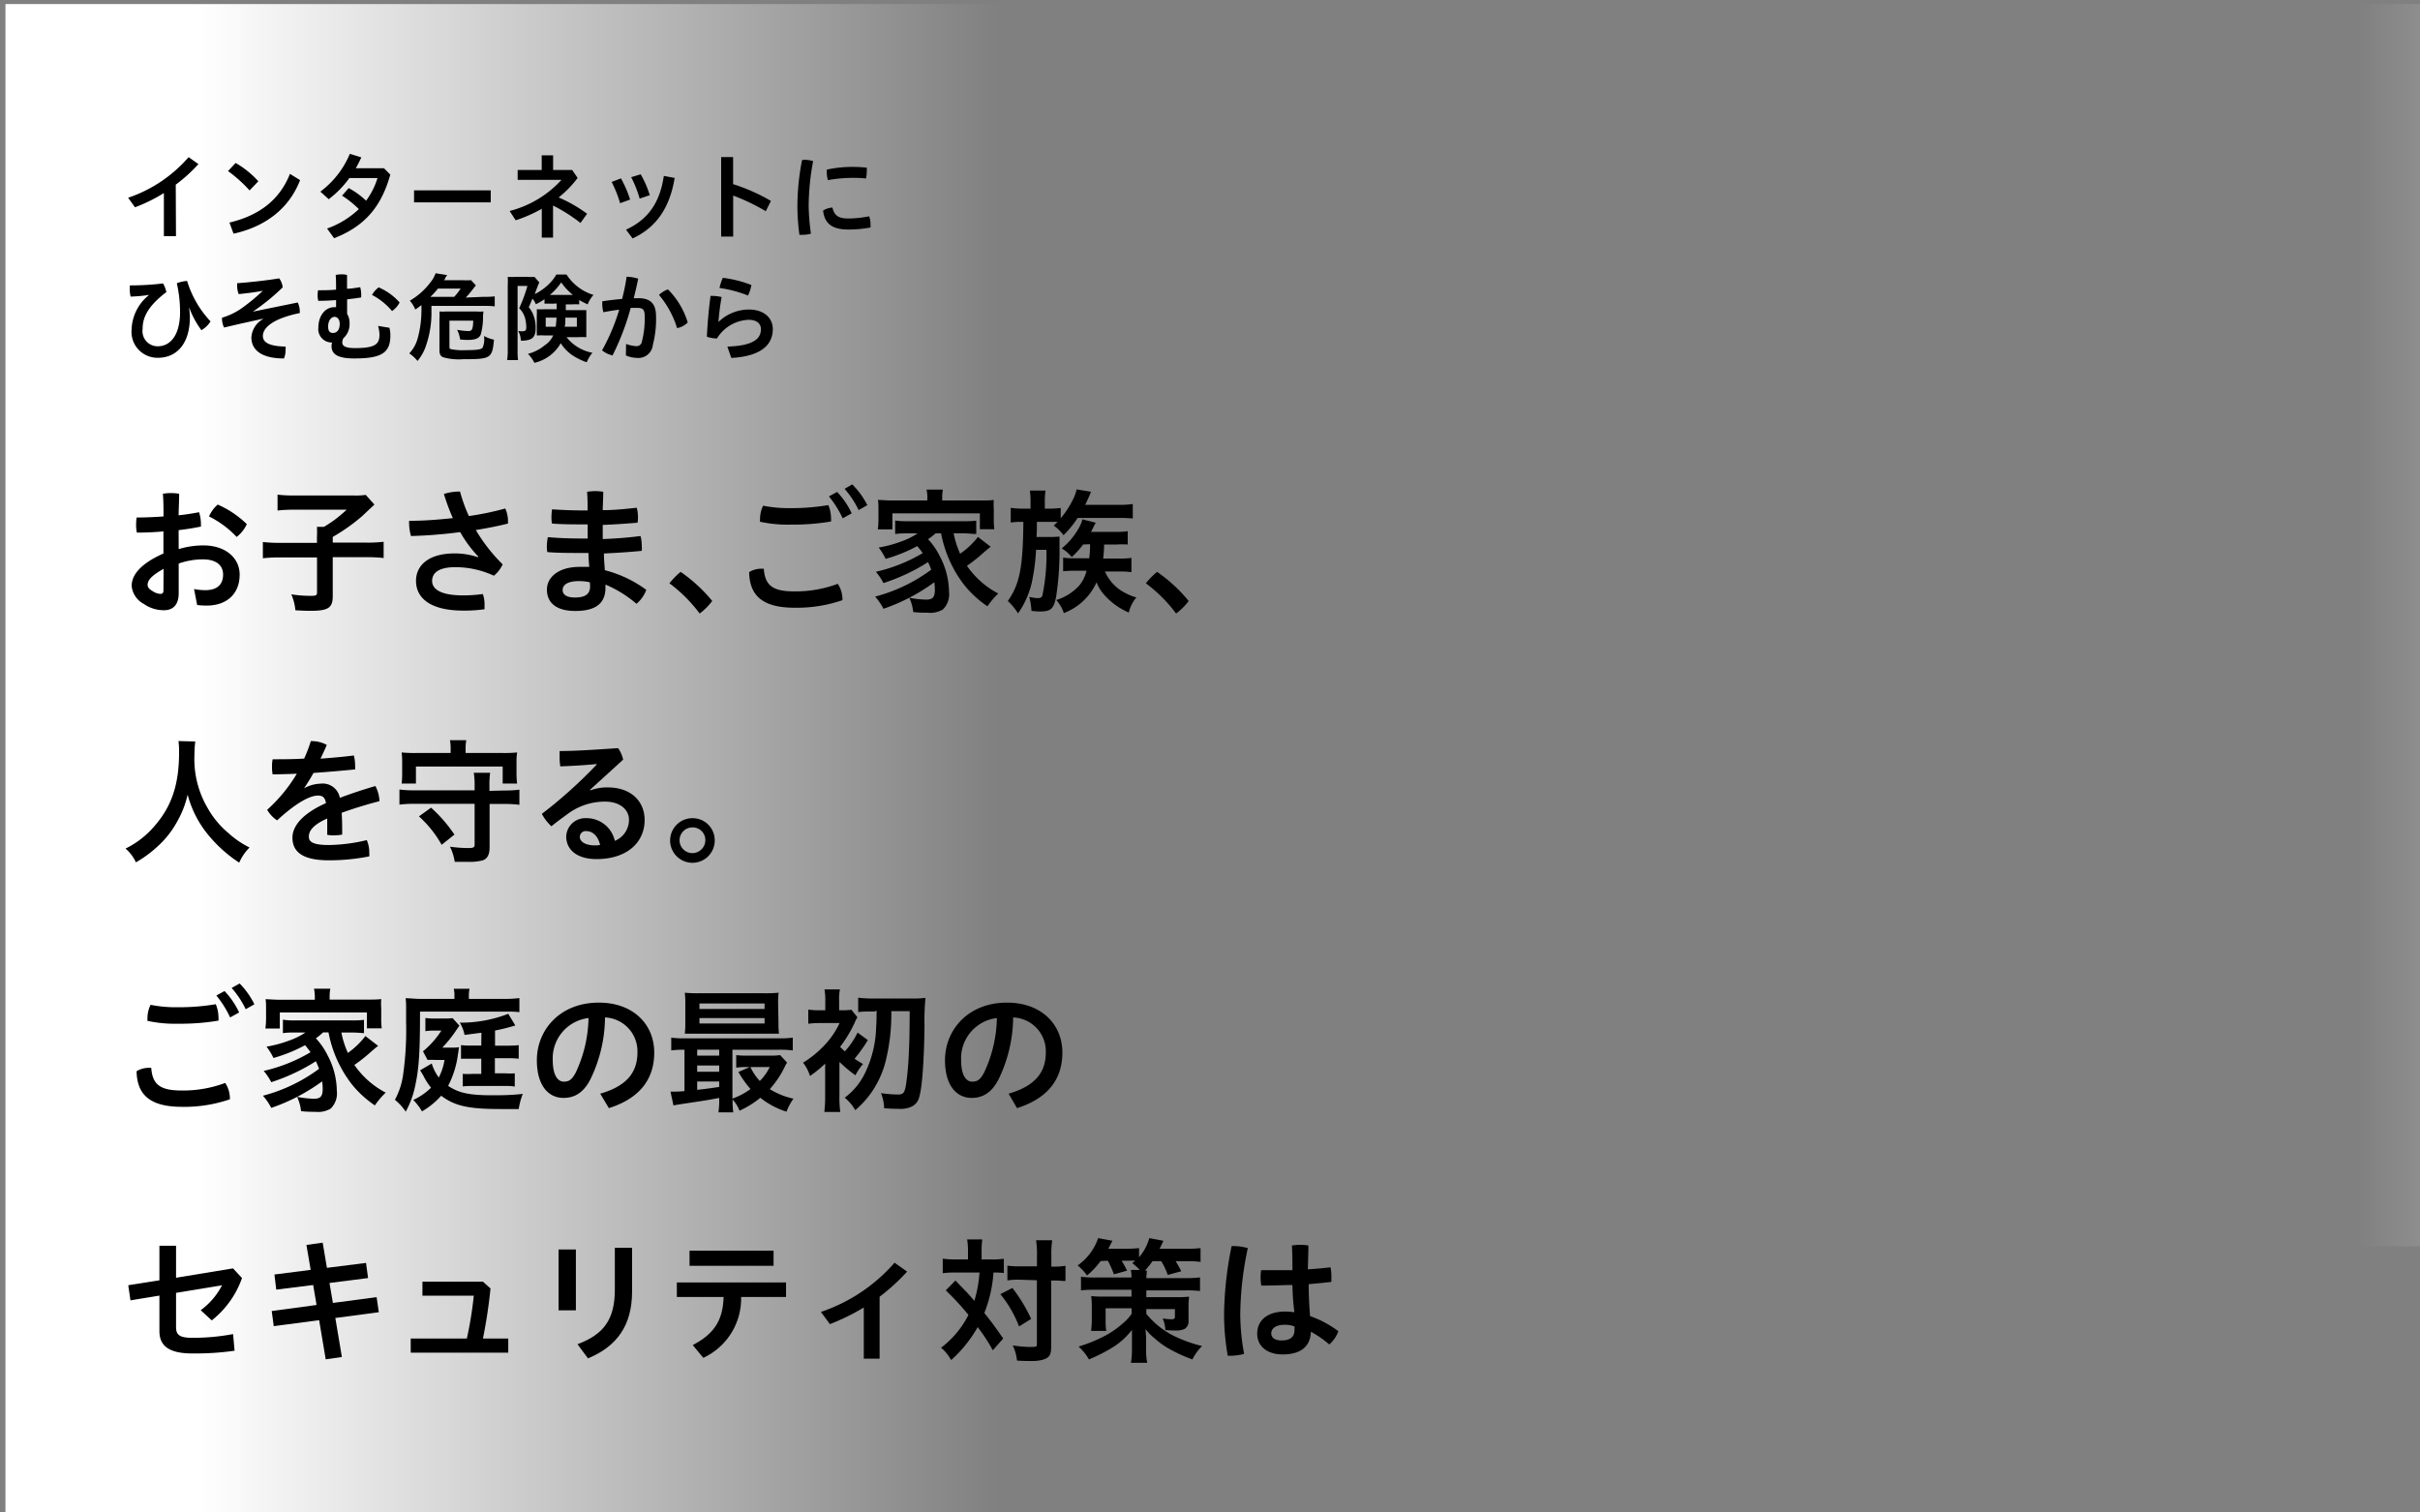 <svg xmlns="http://www.w3.org/2000/svg" xmlns:xlink="http://www.w3.org/1999/xlink" width="320" height="200" viewBox="0 0 320 200"><rect x="0" y="0" width="320" height="200" fill="#808080" stroke="none"/><defs><style>.a{fill:none;}.b{clip-path:url(#a);}.c{fill:url(#b);}.d{fill:url(#c);}</style><clipPath id="a"><rect class="a" x="0.72" y="0.54" width="320" height="200"/></clipPath><linearGradient id="b" x1="-0.53" y1="103.73" x2="132.41" y2="103.73" gradientUnits="userSpaceOnUse"><stop offset="0.2" stop-color="#fff"/><stop offset="1" stop-color="#fff" stop-opacity="0"/></linearGradient><linearGradient id="c" x1="-1978.68" y1="-3216.18" x2="-1913.78" y2="-3216.18" gradientTransform="translate(2290.28 3297.36)" gradientUnits="userSpaceOnUse"><stop offset="0.1" stop-color="#fff"/><stop offset="0.28" stop-color="#fff" stop-opacity="0.78"/><stop offset="0.64" stop-color="#fff" stop-opacity="0.36"/><stop offset="0.88" stop-color="#fff" stop-opacity="0.1"/><stop offset="1" stop-color="#fff" stop-opacity="0"/></linearGradient></defs><title>visual_message_sp</title><g class="b"><rect class="c" x="-0.53" y="0.54" width="132.94" height="206.39"/><rect class="d" x="311.6" y="-2.44" width="64.9" height="167.24" transform="translate(688.1 162.36) rotate(180)"/></g><path d="M23.27,31.23h-1.6v-5.7a21.49,21.49,0,0,1-3.82,1.88l-.91-1.26a18.35,18.35,0,0,0,8-5.37l1.3.92a21.19,21.19,0,0,1-3,2.72Z"/><path d="M31.16,21.55a12.19,12.19,0,0,1,3,2.42L33,25.18a18.28,18.28,0,0,0-2.85-2.56Zm-.82,7.88c4-.95,6.66-3.05,8-6.44l1.34.83C38.2,27.65,35,30,30.88,30.9Z"/><path d="M46.2,23.54a13,13,0,0,1-2.73,2.8l-1.11-1a12,12,0,0,0,3.9-5l1.52.47c-.23.49-.47,1-.74,1.44h3.74l.83.84C50.35,27.6,48,30,44.18,31.5l-.93-1.28a11.81,11.81,0,0,0,4.2-2.57,13.53,13.53,0,0,0-2.22-1.78l.88-1a10.56,10.56,0,0,1,2.3,1.67,10,10,0,0,0,1.51-3Z"/><path d="M64.89,25.17v1.59H54.75V25.17Z"/><path d="M73.13,31.42H71.64V27.61a18.72,18.72,0,0,1-3.45,1.52l-.8-1.23a14,14,0,0,0,6.86-4.12h-5.8v-1.3h3.18V20.54h1.51v1.94h2.52l.72,1.05a13.9,13.9,0,0,1-2.51,2.58,18.12,18.12,0,0,1,3.76,2.16l-.87,1.21a21.7,21.7,0,0,0-3.63-2.3Z"/><path d="M82.11,23.59a14.5,14.5,0,0,1,1.21,2.8L82,26.87a16.13,16.13,0,0,0-1.12-2.81Zm7.1-.06c-.63,3.89-2.4,6.54-5.56,8l-.87-1.16c2.9-1.34,4.47-3.53,5-7.11Zm-4.49-.48a13.12,13.12,0,0,1,1.2,2.76l-1.34.45a14.9,14.9,0,0,0-1.12-2.83Z"/><path d="M96.94,24.35a24.23,24.23,0,0,1,5,2.22l-.68,1.36a26.86,26.86,0,0,0-4.31-2.07v5.42H95.36V20.77h1.58Z"/><path d="M106.38,21.13a4.26,4.26,0,0,1,1.14.17,33.71,33.71,0,0,0-.59,6,30.34,30.34,0,0,0,.3,3.6,4.13,4.13,0,0,1-1.11.15l-.41,0a29,29,0,0,1-.27-3.72,32.87,32.87,0,0,1,.61-6.15A1.72,1.72,0,0,1,106.38,21.13Zm8.73,8.6a1.83,1.83,0,0,1,0,.35,15.36,15.36,0,0,1-2.93.27c-2.17,0-3.15-.8-3.34-2.5a2.43,2.43,0,0,1,1.23-.4c.28,1.17.94,1.44,2.12,1.44a14,14,0,0,0,2.74-.29A3.07,3.07,0,0,1,115.11,29.73Zm-2.33-7.66a17,17,0,0,1,1.83.1,3.21,3.21,0,0,1,0,.58,3.74,3.74,0,0,1-.1.85,14.9,14.9,0,0,0-1.76-.08,18.08,18.08,0,0,0-3.27.3,3.46,3.46,0,0,1-.15-1.07c0-.1,0-.22,0-.32A15.5,15.5,0,0,1,112.78,22.07Z"/><path d="M19.7,39a20.12,20.12,0,0,1-2.43.22,4.07,4.07,0,0,1-.11-1c0-.18,0-.34,0-.48a37,37,0,0,0,4.4-.26A3.71,3.71,0,0,1,22,38.62c-2.74,2.08-3.14,3.63-3.14,4.88a2,2,0,0,0,2,2.29c1.62,0,2.95-1.41,2.95-4.53a17,17,0,0,0-.43-3.81,4.75,4.75,0,0,1,1.36-.3,13.59,13.59,0,0,0,3.1,5.35,3.38,3.38,0,0,1-1.21,1.16,12.08,12.08,0,0,1-1.59-2.92H25a7.5,7.5,0,0,1,.11,1.17c0,3.66-1.85,5.4-4.21,5.4a3.43,3.43,0,0,1-3.5-3.74A6.06,6.06,0,0,1,19.72,39Z"/><path d="M34.77,38.45c-.9.17-2,.32-3.21.44a3.13,3.13,0,0,1-.2-1.14c0-.1,0-.2,0-.3,1.74-.13,3.77-.35,5.56-.64A2.38,2.38,0,0,1,37.38,38a29,29,0,0,1-3.94,3.21v0L39.37,40a2.67,2.67,0,0,1,.27,1.21v.19a14.83,14.83,0,0,0-2.31.64c-1.94.74-2.57,1.64-2.57,2.39s.64,1.35,3,1.4a2.49,2.49,0,0,1,0,.47,2.84,2.84,0,0,1-.21,1.1c-3,0-4.31-1.14-4.31-2.79a3,3,0,0,1,1.52-2.41v-.05l-2.86.63-2.27.53a2.61,2.61,0,0,1-.27-1.13.5.5,0,0,1,0-.17,9,9,0,0,0,2.35-1.08,24.36,24.36,0,0,0,3-2.44Z"/><path d="M43.82,45.29a1.77,1.77,0,0,1-1.72-2c0-1.47.86-2.67,2.11-2.67h.23c0-.31,0-.63,0-.94-.8.06-1.61.1-2.35.1a2.6,2.6,0,0,1-.09-.76,3.24,3.24,0,0,1,.06-.64c.77,0,1.58,0,2.38-.08,0-.64,0-1.28-.05-1.94a3.25,3.25,0,0,1,.77-.08,2.72,2.72,0,0,1,.73.08c0,.62,0,1.23,0,1.82.61,0,1.19-.13,1.74-.2a3.56,3.56,0,0,1,.13,1c0,.12,0,.24,0,.35-.58.1-1.21.18-1.86.25,0,.65,0,1.29,0,1.93a2.17,2.17,0,0,1,.32,1.22,2.47,2.47,0,0,1-.82,2,1.35,1.35,0,0,0-.14.55c0,.45.38.75,1.66.75,2.83,0,3.26-.58,3.26-1.83A5.27,5.27,0,0,0,50,43.1l1.49.24a3.77,3.77,0,0,1,.13,1c0,2.31-1.14,3.06-4.78,3.06-2.33,0-3-.65-3-1.65a1.71,1.71,0,0,1,.08-.47l0,0Zm1.1-2.47c0-.53-.26-.92-.69-.92s-.84.5-.84,1.27.35.86.67.86C44.55,44,44.92,43.64,44.92,42.82ZM52.84,40a3.07,3.07,0,0,1-1,1.13A8.69,8.69,0,0,0,49.19,39,3.27,3.27,0,0,1,50.07,38,7.78,7.78,0,0,1,52.84,40Z"/><path d="M63.92,39.25a10.87,10.87,0,0,0,1.5-.06v1.32A11.4,11.4,0,0,0,64,40.45H57.05v.63a13.27,13.27,0,0,1-.68,4.51,6.21,6.21,0,0,1-1.16,2.14,5.18,5.18,0,0,0-1.09-1,4.71,4.71,0,0,0,1.13-2.06,14.28,14.28,0,0,0,.48-3.86c0-.21,0-.29,0-.47-.3.24-.41.31-.82.59a3.94,3.94,0,0,0-.72-1.17,9.12,9.12,0,0,0,2.74-2.44,3.93,3.93,0,0,0,.67-1.19l1.54.25a2,2,0,0,0-.27.39c0,.05,0,.07-.16.28h2.37a11.43,11.43,0,0,0,1.21,0l.64.69c-.2.24-.28.33-.4.5-.36.46-.58.72-.94,1.11Zm-3.86,0a7.58,7.58,0,0,0,.85-1.09h-3a9.36,9.36,0,0,1-1,1.09Zm-.63,6.54c0,.23,0,.33.21.38a7.88,7.88,0,0,0,2,.13c1.4,0,2-.09,2.18-.33A2.81,2.81,0,0,0,64,44.43a5.11,5.11,0,0,0,1.32.49c-.24,2.47-.4,2.58-4.11,2.58a7.47,7.47,0,0,1-2.64-.27c-.36-.18-.46-.4-.46-1V42.1a7.15,7.15,0,0,0,0-.91,6.61,6.61,0,0,0,.89,0h4a7.38,7.38,0,0,0,.94,0,4.09,4.09,0,0,0-.07.73,8.37,8.37,0,0,1-.31,2.34c-.22.49-.73.69-1.72.69a8.77,8.77,0,0,1-1-.06,4.13,4.13,0,0,0-.39-1.28,9.21,9.21,0,0,0,1.47.17c.5,0,.62-.24.66-1.38H59.43Z"/><path d="M73,40.16a8.52,8.52,0,0,0-1,0v-.6a6.22,6.22,0,0,1-1.15.67,2.46,2.46,0,0,0-.44-.74c-.27.63-.28.67-.49,1.13a3.66,3.66,0,0,1,.66,1.18,4.58,4.58,0,0,1,.25,1.57c0,.91-.23,1.35-.86,1.55a3.13,3.13,0,0,1-1.1.12,2.72,2.72,0,0,0-.35-1.28,3.76,3.76,0,0,0,.49.05c.46,0,.58-.11.58-.55a4.61,4.61,0,0,0-.13-1.07,2.84,2.84,0,0,0-.81-1.43,19.09,19.09,0,0,0,1.09-2.95H68.44v8.41a9.66,9.66,0,0,0,.06,1.4H67.06a8.88,8.88,0,0,0,.08-1.43V37.77a10.9,10.9,0,0,0,0-1.16,7.93,7.93,0,0,0,1,0h1.7a5.05,5.05,0,0,0,.83,0l.64.73c-.08.2-.14.31-.15.35l-.24.62-.21.58a7.28,7.28,0,0,0,1.52-1,6.1,6.1,0,0,0,1.34-1.59h1.34A6.52,6.52,0,0,0,78.48,39a3.93,3.93,0,0,0-.77,1.25,10.89,10.89,0,0,1-1.12-.58v.58a8.09,8.09,0,0,0-1,0h-.77v.76h1.62c.51,0,.76,0,1.09,0,0,.54,0,.69,0,1v1.58c0,.25,0,.56,0,1a9.8,9.8,0,0,0-1.16,0H74.92a5.67,5.67,0,0,0,3.42,2.06,4.65,4.65,0,0,0-.76,1.25,8,8,0,0,1-2-1,5.4,5.4,0,0,1-1.43-1.52,5.39,5.39,0,0,1-3.49,2.6,4.28,4.28,0,0,0-.85-1.19A5.56,5.56,0,0,0,72,45.68a3.11,3.11,0,0,0,1.15-1.32H72.11a9.47,9.47,0,0,0-1.13,0,2,2,0,0,0,0-.34c0-.1,0-.32,0-.49V41.76a6.78,6.78,0,0,0,0-.87,9.51,9.51,0,0,0,1.06,0h1.57v-.76ZM72.16,42v1.2h1.32a11.89,11.89,0,0,0,.11-1.2Zm3.6-3a7.81,7.81,0,0,1-1.55-1.66A8,8,0,0,1,72.71,39h3.05Zm-1,3c0,.45,0,.86-.09,1.2h1.61V42Z"/><path d="M82.79,45.48a4.46,4.46,0,0,0,1.31.29.7.7,0,0,0,.78-.61,12.06,12.06,0,0,0,.37-3.31c0-.88-.2-1.14-1-1.14-.24,0-.52,0-.85,0A33.6,33.6,0,0,1,81,47a3.53,3.53,0,0,1-1.39-.67,26.54,26.54,0,0,0,2.27-5.38c-.68.08-1.4.2-2.09.34a4,4,0,0,1-.15-1.13c0-.1,0-.21,0-.32.87-.13,1.78-.24,2.62-.31a26,26,0,0,0,.6-2.94,5.57,5.57,0,0,1,1.53.26c-.17.86-.37,1.71-.59,2.58h.62c1.75,0,2.33.9,2.33,2.42a13.41,13.41,0,0,1-.42,3.74,1.92,1.92,0,0,1-2.16,1.73A3.62,3.62,0,0,1,82.76,47Zm5.54-7.21a10.47,10.47,0,0,1,2.61,4.37,2.67,2.67,0,0,1-1.41.75A12.35,12.35,0,0,0,87.14,39,3.13,3.13,0,0,1,88.33,38.27Z"/><path d="M96.18,45.83c3.57-.11,4.44-1.11,4.44-2.31,0-.7-.53-1.23-1.63-1.23a5.15,5.15,0,0,0-4.19,2.47,4.25,4.25,0,0,1-1.33-.24c.09-1.78.24-3.62.49-5.39a1.83,1.83,0,0,1,.33,0,5.22,5.22,0,0,1,1.13.15A33,33,0,0,0,95,42.58H95A5.79,5.79,0,0,1,99,40.93c2.07,0,3.19,1.15,3.19,2.59,0,2.17-1.71,3.61-5.49,3.81Zm3.18-8.14a5.52,5.52,0,0,1-.45,1.39,16.19,16.19,0,0,0-3.77-1,6.79,6.79,0,0,1,.44-1.34A15.15,15.15,0,0,1,99.36,37.69Z"/><path d="M23.63,72.61a11.23,11.23,0,0,1,3.25-.49c3,0,4.81,1.71,4.81,3.86,0,2.52-1.67,4.1-4.39,4.1A10.14,10.14,0,0,1,26.07,80l-.41-2.11a7.71,7.71,0,0,0,1.48.15c1.44,0,2.36-.63,2.36-2.07,0-1.08-.74-2-2.65-2a9.51,9.51,0,0,0-3.22.55v3.92c0,1.64-.85,2.25-1.93,2.25A4.6,4.6,0,0,1,19,79.85a3,3,0,0,1-1.59-2.38c0-1.11.7-2.72,4.2-4.28V70.27c-1.21.11-2.43.16-3.51.16A4.42,4.42,0,0,1,18,69.37a5.69,5.69,0,0,1,.07-.94c1.1,0,2.32-.05,3.55-.14,0-1,0-2-.08-3a6.49,6.49,0,0,1,1.07-.09,6.72,6.72,0,0,1,1.08.09c0,.94-.06,1.89-.07,2.85,1-.11,1.9-.25,2.7-.41a5.06,5.06,0,0,1,.25,1.62v.28c-.87.18-1.89.35-2.95.47Zm-2,2.61c-1.79,1-2.11,1.6-2.11,2.13,0,.28.18.54.67.82a2,2,0,0,0,1,.36c.29,0,.42-.1.42-.46Zm11-5.9A4.44,4.44,0,0,1,31.29,71a12.83,12.83,0,0,0-3.65-2.71,4.39,4.39,0,0,1,1.15-1.57A12.94,12.94,0,0,1,32.65,69.32Z"/><path d="M41.91,71a12.87,12.87,0,0,0,0-1.33h.92a16.07,16.07,0,0,0,3-2.27h-7a17.47,17.47,0,0,0-2.13.11V65.41a17.58,17.58,0,0,0,2.11.11h8a8.55,8.55,0,0,0,1.55-.08l1.15,1.28-1.67,1.57A24.88,24.88,0,0,1,44,71v.75h4.32a17.87,17.87,0,0,0,2.41-.11v2.15a19.2,19.2,0,0,0-2.4-.11H44v5.15c0,1.55-.6,1.94-2.94,1.94-.36,0-.7,0-2-.07a6.83,6.83,0,0,0-.54-2.11,16.46,16.46,0,0,0,2.56.2c.72,0,.84-.07.84-.45V73.71H37.16a20.39,20.39,0,0,0-2.4.11V71.67a19.36,19.36,0,0,0,2.45.11h4.7Z"/><path d="M63.23,73.58a16.19,16.19,0,0,1-2.38-3.22,61.11,61.11,0,0,1-6.5.52,5.84,5.84,0,0,1-.25-1.65,2.11,2.11,0,0,1,0-.36c1.87,0,3.85-.15,5.78-.36a27.1,27.1,0,0,1-1.18-3.19A6.66,6.66,0,0,1,60.83,65,20.73,20.73,0,0,0,62,68.24a38.22,38.22,0,0,0,4.81-1A3.92,3.92,0,0,1,67.17,69v.23c-1.24.32-2.74.61-4.25.86a22.2,22.2,0,0,0,3.55,4.54,4.34,4.34,0,0,1-1.16,1.5A12.08,12.08,0,0,0,60.2,75c-2.27,0-3.06.81-3.06,1.82s1,1.91,4.09,1.91a18.76,18.76,0,0,0,2.61-.18,3.77,3.77,0,0,1,.23,1.38c0,.22,0,.44,0,.63a18.43,18.43,0,0,1-2.81.18c-4.31,0-6.25-1.62-6.25-3.94,0-1.92,1.51-3.62,5.13-3.62a9.52,9.52,0,0,1,3.08.51Z"/><path d="M77.7,67.5c0-.81,0-1.64-.07-2.47a7.61,7.61,0,0,1,1.08-.09,7.1,7.1,0,0,1,1.06.09c0,.81-.06,1.62-.07,2.43,1.54,0,3-.16,4.5-.32a5,5,0,0,1,.16,1.28,3.73,3.73,0,0,1-.06.7c-1.51.12-3,.23-4.6.29,0,.45,0,1.24,0,1.87,1.66-.06,3.3-.18,5-.4a5,5,0,0,1,.16,1.3,3.22,3.22,0,0,1,0,.66c-1.69.17-3.38.27-5,.35,0,.73.07,1.47.12,2.21A15.77,15.77,0,0,1,85.46,78a4.31,4.31,0,0,1-1.3,1.84,15.54,15.54,0,0,0-4.1-2.54v.43c0,2.29-1.62,3.06-4,3.06s-3.74-1-3.74-2.83c0-1.58,1.46-3,4.34-3,.43,0,.84,0,1.26,0-.06-.61-.09-1.23-.11-1.84H77.3c-2.11,0-3.64,0-4.93-.12a4.11,4.11,0,0,1-.06-.72,7,7,0,0,1,.13-1.25c1.55.13,2.92.18,4.81.18h.46c0-.63,0-1.24,0-1.87h-.33c-1.6,0-3.08,0-4.39-.11a3.81,3.81,0,0,1-.07-.79A6.31,6.31,0,0,1,73,67.35c1.37.09,2.83.15,4.29.15ZM78,77a6.15,6.15,0,0,0-1.43-.16c-1.6,0-2.17.55-2.17,1.17s.52,1,1.63,1c1.28,0,2-.4,2-1.48Z"/><path d="M90,75.62a20.2,20.2,0,0,1,4.18,3.85,8.42,8.42,0,0,1-1.66,1.66,19.55,19.55,0,0,0-4-4A10.26,10.26,0,0,1,90,75.62Z"/><path d="M111.4,79.22v.14a18.44,18.44,0,0,1-6.34,1c-4.27,0-5.94-1.64-6-4.71a3.15,3.15,0,0,1,1.64-.45H101c.15,2.16,1.12,3,4,3a15.93,15.93,0,0,0,5.78-1A3.75,3.75,0,0,1,111.4,79.22Zm-6.9-9.85a17,17,0,0,1-4-.38,1.56,1.56,0,0,1,0-.3,4,4,0,0,1,.41-1.82,17,17,0,0,0,3.62.32,28.75,28.75,0,0,0,5-.4,4.55,4.55,0,0,1,.36,1.77,2.61,2.61,0,0,1,0,.4A30.56,30.56,0,0,1,104.5,69.37Zm6.19-4.32a10.43,10.43,0,0,1,1.93,2.83l-1.19.66a13.49,13.49,0,0,0-1.82-2.9Zm2-1a10.62,10.62,0,0,1,2,2.75l-1.15.65a12.23,12.23,0,0,0-1.86-2.81Z"/><path d="M123.72,70.52a8.74,8.74,0,0,1-1,.78,9.29,9.29,0,0,1,1.55,2.25,10.25,10.25,0,0,1,1.22,4.7,2.81,2.81,0,0,1-.81,2.34,3.22,3.22,0,0,1-2,.43c-.46,0-1.2,0-1.92-.09a6.15,6.15,0,0,0-.52-1.89,12.72,12.72,0,0,0,2.23.25c.85,0,1.15-.32,1.15-1.3a8.12,8.12,0,0,0-.07-1,25.15,25.15,0,0,1-6.73,3.51,7.94,7.94,0,0,0-1.1-1.61,21.62,21.62,0,0,0,7.42-3.56c-.15-.4-.24-.61-.42-1a25.66,25.66,0,0,1-5.9,2.77,8,8,0,0,0-1-1.49,21.46,21.46,0,0,0,6.19-2.47,11,11,0,0,0-.72-.93,20.31,20.31,0,0,1-4.18,1.69,8.1,8.1,0,0,0-.92-1.5,15.77,15.77,0,0,0,2.9-.77,9.63,9.63,0,0,0,2.25-1.1h-1.24c-.65,0-1.19,0-1.73.09V68.83a10.49,10.49,0,0,0,1.73.09h7.24a13.24,13.24,0,0,0,1.75-.07v1.76c-.56,0-1.1-.09-1.75-.09h-1.24a12.36,12.36,0,0,0,.86,2.7A10.77,10.77,0,0,0,129.32,71l1.68,1.3c-.42.32-.54.43-1,.83a20.86,20.86,0,0,1-2.14,1.69A11.44,11.44,0,0,0,132,78.48a10.87,10.87,0,0,0-1.43,1.69,14,14,0,0,1-3-2.73,16,16,0,0,1-3.13-6.92Zm-1.09-4.72a5.22,5.22,0,0,0-.11-1.06h2.16a5,5,0,0,0-.09,1.06v.38h4.88c.84,0,1.4,0,1.94-.07a8.65,8.65,0,0,0,0,1.22v1.41a8.94,8.94,0,0,0,.07,1.24h-1.91v-2.1H118V70h-1.93a8.73,8.73,0,0,0,.09-1.26V67.33c0-.5,0-.86-.07-1.22.54,0,1.08.07,1.94.07h4.58Z"/><path d="M136.27,66.43a10.25,10.25,0,0,0-.09-1.56h2.07a9.79,9.79,0,0,0-.09,1.55v.84h.61a11.25,11.25,0,0,0,1.49-.09v1.37A12.45,12.45,0,0,0,142,65.8a5,5,0,0,0,.36-1.09l1.91.32c-.06.13-.06.13-.13.31-.14.36-.36.81-.65,1.42h4.49a12.37,12.37,0,0,0,1.81-.11v1.91a16.89,16.89,0,0,0-1.72-.07H142.5a13.55,13.55,0,0,1-1.87,2.28,5.34,5.34,0,0,0-1.3-1.27l.52-.49c-.38,0-.65,0-1.08,0h-1.66c0,1.16,0,1.16-.05,2h1.71a12.18,12.18,0,0,0,1.33-.06c0,.35,0,.51,0,1.32a40.06,40.06,0,0,1-.45,6.66c-.31,1.58-.69,1.93-2.16,1.93a10.54,10.54,0,0,1-1.1-.08,8.64,8.64,0,0,0-.29-1.85,6.17,6.17,0,0,0,1.1.16c.39,0,.52-.07.63-.32a26.35,26.35,0,0,0,.54-6.07H137a27.34,27.34,0,0,1-.58,4.41,11.84,11.84,0,0,1-1.8,4,8.21,8.21,0,0,0-1.35-1.64c1.55-2.23,2-4.39,2.05-10.46h-.23a8.88,8.88,0,0,0-1.44.09V67.15a9.51,9.51,0,0,0,1.62.11h1ZM143.22,72a11.11,11.11,0,0,1-1.5,1.66,4.91,4.91,0,0,0-1.33-1.14,9.1,9.1,0,0,0,2.2-2.59,4.51,4.51,0,0,0,.54-1.26l1.76.45c-.16.29-.16.29-.43.83a2.86,2.86,0,0,1-.2.38h3.49a7.85,7.85,0,0,0,1.37-.09V72A10.75,10.75,0,0,0,147.7,72H146a16,16,0,0,1-.13,1.86H148a10.79,10.79,0,0,0,1.61-.09v1.89a10.39,10.39,0,0,0-1.57-.09h-1.93A5.81,5.81,0,0,0,148.1,78,7.51,7.51,0,0,0,150.26,79a4.88,4.88,0,0,0-1,2A9.17,9.17,0,0,1,146,78.64,5.31,5.31,0,0,1,145,77a7.77,7.77,0,0,1-4.33,4.07,4.78,4.78,0,0,0-1-1.73,6.79,6.79,0,0,0,3-1.87,4.65,4.65,0,0,0,1-2h-1.47a15.09,15.09,0,0,0-1.62.07V73.74a10.82,10.82,0,0,0,1.62.08h1.83a12.24,12.24,0,0,0,.11-1.86Z"/><path d="M153,75.62a20.2,20.2,0,0,1,4.18,3.85,8.42,8.42,0,0,1-1.66,1.66,19.55,19.55,0,0,0-4-4A10.26,10.26,0,0,1,153,75.62Z"/><path d="M25.82,98.05a15.15,15.15,0,0,0-.11,1.82,12.75,12.75,0,0,0,1.73,6.95,11.85,11.85,0,0,0,2.79,3.36A12,12,0,0,0,33,112.07a6.46,6.46,0,0,0-1.37,2,18,18,0,0,1-4.48-4.16,13.94,13.94,0,0,1-2.34-4.83,12.84,12.84,0,0,1-1.39,3.57,12.37,12.37,0,0,1-2.7,3.38,15.23,15.23,0,0,1-2.75,2,5.24,5.24,0,0,0-1.37-1.82,11.87,11.87,0,0,0,3.85-3c2.27-2.62,3.23-5.51,3.23-9.73a10.15,10.15,0,0,0-.08-1.49Z"/><path d="M40.24,104.22a4.7,4.7,0,0,1,2.11-.59,2.31,2.31,0,0,1,2.59,1.87c1.56-.59,3.22-1.13,4.7-1.56a4.71,4.71,0,0,1,.54,2c-1.48.38-3.3.92-5,1.54.06.9.07,1.83.07,2.88a5.67,5.67,0,0,1-1.09.1,4.23,4.23,0,0,1-.89-.07c0-.84,0-1.51,0-2.16-2,.9-2.43,1.71-2.43,2.41s.59,1.1,2.66,1.1a22.63,22.63,0,0,0,5-.65,4.13,4.13,0,0,1,.33,1.7,3.46,3.46,0,0,1,0,.45,27,27,0,0,1-5.35.52c-3.29,0-4.81-1-4.81-3,0-1.43,1.16-3.1,4.43-4.56-.12-.74-.41-1-1.06-1-1.08,0-2.93,1-5.4,3.28a4.19,4.19,0,0,1-1.31-1.4,20.57,20.57,0,0,0,3.92-4.77c-1.12.05-2.18.07-3.2.09a5,5,0,0,1-.08-1,4.87,4.87,0,0,1,.08-1c1.35,0,2.75,0,4.17-.09A19.15,19.15,0,0,0,41.1,98h.11a4.16,4.16,0,0,1,2,.5c-.25.61-.54,1.22-.83,1.82,1.48-.11,3-.24,4.41-.42a5.47,5.47,0,0,1,.17,1.37,3.77,3.77,0,0,1,0,.47c-1.8.18-3.67.34-5.51.47a22,22,0,0,1-1.23,2Z"/><path d="M66.74,104.53a14.64,14.64,0,0,0,1.94-.11v2a15,15,0,0,0-1.94-.11h-2v5.74c0,.92-.28,1.48-.86,1.7a6.43,6.43,0,0,1-2,.21l-1.75,0a6.79,6.79,0,0,0-.63-2,18,18,0,0,0,2.4.18c.68,0,.86-.09.86-.43v-5.42h-8a14.86,14.86,0,0,0-1.94.11v-2a15.08,15.08,0,0,0,1.94.11h8V104a10.57,10.57,0,0,0-.11-1.81h2.16a11.88,11.88,0,0,0-.09,1.81v.58ZM59.59,99a5.71,5.71,0,0,0-.09-1.12h2.16a5.38,5.38,0,0,0-.09,1.1v.59h4.86a17.62,17.62,0,0,0,1.95-.07,7.75,7.75,0,0,0-.08,1.3v1.46a9.52,9.52,0,0,0,.08,1.35H66.47v-2.25H55v2.25H53.11a10.73,10.73,0,0,0,.07-1.37v-1.44a9.78,9.78,0,0,0-.07-1.3,17.53,17.53,0,0,0,1.94.07h4.54ZM58.4,111.71a14.87,14.87,0,0,0-3-3.76L57,106.8a19.07,19.07,0,0,1,3.09,3.56Z"/><path d="M78.06,104.51a6.47,6.47,0,0,1,2.3-.39c3,0,4.88,1.76,4.88,4.32,0,2.93-2.3,5.16-6.37,5.16-2.61,0-4-1.27-4-3a2.52,2.52,0,0,1,2.63-2.41,3.82,3.82,0,0,1,3.8,3,3,3,0,0,0,1.87-2.83C83.15,107.07,82,106,80,106a8.22,8.22,0,0,0-5,1.68c-.63.46-1.38,1-2.09,1.58a6.26,6.26,0,0,1-1.26-1.64,61.52,61.52,0,0,0,7.26-6.53l0-.06c-1.57.15-3,.24-4.82.31A7.16,7.16,0,0,1,74,100c0-.24,0-.47,0-.69,2.28,0,4.91-.2,7.74-.38a4.4,4.4,0,0,1,.66,1.52l-4.39,4Zm-.54,5.39a.77.77,0,0,0-.85.77c0,.61.72,1.12,2,1.12a3.1,3.1,0,0,0,.68-.06C79.08,110.53,78.35,109.9,77.52,109.9Z"/><path d="M94.51,111.1a2.95,2.95,0,1,1-2.94-2.91A2.92,2.92,0,0,1,94.51,111.1Zm-4.65,0a1.7,1.7,0,0,0,1.71,1.71,1.72,1.72,0,0,0,1.7-1.71,1.67,1.67,0,0,0-1.7-1.69A1.7,1.7,0,0,0,89.86,111.1Z"/><path d="M30.4,145.22v.14a18.44,18.44,0,0,1-6.34,1c-4.27,0-5.94-1.64-6-4.71a3.15,3.15,0,0,1,1.64-.45H20c.15,2.16,1.12,3,4,3a15.93,15.93,0,0,0,5.78-1A3.75,3.75,0,0,1,30.4,145.22Zm-6.9-9.85a17,17,0,0,1-4-.38,1.56,1.56,0,0,1,0-.3,4,4,0,0,1,.41-1.82,17,17,0,0,0,3.62.32,28.75,28.75,0,0,0,5-.4,4.55,4.55,0,0,1,.36,1.77,2.61,2.61,0,0,1,0,.4A30.56,30.56,0,0,1,23.5,135.37Zm6.19-4.32a10.43,10.43,0,0,1,1.93,2.83l-1.19.66a13.49,13.49,0,0,0-1.82-2.9Zm2-1a10.62,10.62,0,0,1,1.95,2.75l-1.15.65a12.23,12.23,0,0,0-1.86-2.81Z"/><path d="M42.72,136.52a8.74,8.74,0,0,1-.95.78,9.29,9.29,0,0,1,1.55,2.25,10.25,10.25,0,0,1,1.22,4.7,2.81,2.81,0,0,1-.81,2.34,3.22,3.22,0,0,1-2,.43c-.46,0-1.2,0-1.92-.09a6.15,6.15,0,0,0-.52-1.89,12.72,12.72,0,0,0,2.23.25c.85,0,1.15-.32,1.15-1.3a8.12,8.12,0,0,0-.07-1,25.15,25.15,0,0,1-6.73,3.51,7.94,7.94,0,0,0-1.1-1.61,21.62,21.62,0,0,0,7.42-3.56c-.15-.4-.24-.61-.42-1a25.66,25.66,0,0,1-5.9,2.77,8,8,0,0,0-1-1.49,21.46,21.46,0,0,0,6.19-2.47,11,11,0,0,0-.72-.93,20.31,20.31,0,0,1-4.18,1.69,8.1,8.1,0,0,0-.92-1.5,15.77,15.77,0,0,0,2.9-.77,9.63,9.63,0,0,0,2.25-1.1H39.14c-.65,0-1.19,0-1.73.09v-1.78a10.49,10.49,0,0,0,1.73.09h7.24a13.24,13.24,0,0,0,1.75-.07v1.76c-.56-.05-1.1-.09-1.75-.09H45.14a12.36,12.36,0,0,0,.86,2.7A10.77,10.77,0,0,0,48.32,137l1.68,1.3c-.42.32-.54.43-1,.83a20.86,20.86,0,0,1-2.14,1.69A11.44,11.44,0,0,0,51,144.48a10.87,10.87,0,0,0-1.43,1.69,14,14,0,0,1-3-2.73,16,16,0,0,1-3.13-6.92Zm-1.09-4.72a5.22,5.22,0,0,0-.11-1.06h2.16a5,5,0,0,0-.09,1.06v.38h4.88c.84,0,1.4,0,1.94-.07a8.65,8.65,0,0,0,0,1.22v1.41a8.94,8.94,0,0,0,.07,1.24H48.52v-2.1H37V136H35.09a8.73,8.73,0,0,0,.09-1.26v-1.39c0-.5,0-.86-.07-1.22.54,0,1.08.07,1.94.07h4.58Z"/><path d="M60.09,131.75a3.7,3.7,0,0,0-.09-1h2.09a4.12,4.12,0,0,0-.09,1v.34h4.61a16.63,16.63,0,0,0,2.07-.11v1.86a12.69,12.69,0,0,0-1.62-.07H55.54c0,5.23-.13,7.38-.58,9.52A12.27,12.27,0,0,1,53.65,147a7.16,7.16,0,0,0-1.43-1.57,9.8,9.8,0,0,0,1.1-3.44,41.94,41.94,0,0,0,.38-6.8v-1.62c0-.78,0-1.08-.07-1.57.67,0,1.3.09,2.09.09h4.37Zm-3,8.88a6.19,6.19,0,0,0,.93,1.85,7.71,7.71,0,0,0,.76-2.32H57.54a7.05,7.05,0,0,0-1,0l-.61-1.14a11.66,11.66,0,0,0,2.43-2.74H57.25a5.19,5.19,0,0,0-1,.08v-1.75a7.14,7.14,0,0,0,1.17.07h1.24a8.81,8.81,0,0,0,1.19-.05l.9,1c-.21.29-.21.29-.48.69a16.85,16.85,0,0,1-1.78,2.21h1.27a6.68,6.68,0,0,0,.94-.05l-.07.41s0,.2-.06.41a12.67,12.67,0,0,1-1.31,4.29c1.4.94,2.84,1.24,5.73,1.24,1.34,0,2.46,0,4.14-.18a9.17,9.17,0,0,0-.54,2l-2.47,0c-4.18,0-6-.41-7.78-1.76a10.22,10.22,0,0,1-2.54,2.07,7.54,7.54,0,0,0-1.15-1.51A8.55,8.55,0,0,0,57,143.83a8.11,8.11,0,0,1-1-1.56c-.2-.35-.35-.58-.45-.74Zm6.57-4.07-2.23.29a5,5,0,0,0-.63-1.62,17.4,17.4,0,0,0,6.41-1.17l.93,1.54a25.58,25.58,0,0,1-2.68.67v2h1.75a10.59,10.59,0,0,0,1.38-.07V140a10.09,10.09,0,0,0-1.38-.07H65.44v2h1.39a9.84,9.84,0,0,0,1.24,0v1.75a7.09,7.09,0,0,0-1.26-.08H62.42a11,11,0,0,0-1.23.06V142a8.68,8.68,0,0,0,1.28,0h1.17v-2H62.27c-.59,0-.88,0-1.31,0v-1.8a11.24,11.24,0,0,0,1.38.06h1.3Z"/><path d="M79.37,144.62c3.44-1,4.92-2.75,4.92-5.47A4.48,4.48,0,0,0,80,134.54a19,19,0,0,1-1.89,8.1c-.92,1.86-2.15,2.54-3.59,2.54-2,0-3.53-1.62-3.53-5,0-3.94,3-7.6,8.2-7.6,4.53,0,7.32,2.86,7.32,6.61s-2.19,6.14-6,7.34Zm-1.55-10a5.36,5.36,0,0,0-4.73,5.53c0,2.25.79,2.88,1.46,2.88s1.06-.23,1.58-1.2A17.6,17.6,0,0,0,77.82,134.61Z"/><path d="M95.1,145.18c-1.65.31-1.65.31-3.58.6-1.4.21-2,.3-2.47.39l-.39-1.82H89c.28,0,.77,0,1.51-.07v-5.47a12.34,12.34,0,0,0-1.75.09v-1.69a11.79,11.79,0,0,0,1.82.09H103a12,12,0,0,0,1.83-.09v1.69a13.27,13.27,0,0,0-1.85-.09H96.85v6.46A8.73,8.73,0,0,0,99.24,144a13.57,13.57,0,0,1-1.6-2.25l1.5-.65h-.47a8.66,8.66,0,0,0-1.32.08v-1.66a11.11,11.11,0,0,0,1.5.07h3a8.46,8.46,0,0,0,1.31-.07l.92,1a2.36,2.36,0,0,0-.29.5,12.43,12.43,0,0,1-2,3,9.86,9.86,0,0,0,3.13,1.26A7.62,7.62,0,0,0,104,147a10.69,10.69,0,0,1-3.46-1.84,12.32,12.32,0,0,1-2.75,1.71,4.63,4.63,0,0,0-.92-1.48,11.5,11.5,0,0,0,.09,1.7H95a10.91,10.91,0,0,0,.1-1.79Zm7.84-10a10.59,10.59,0,0,0,.07,1.51c-.42,0-1.05,0-1.64,0h-9c-.79,0-1.26,0-1.82,0a10.75,10.75,0,0,0,.07-1.51v-2.38a11.14,11.14,0,0,0-.07-1.53,17,17,0,0,0,1.87.07h8.65a17.28,17.28,0,0,0,1.89-.07,10.81,10.81,0,0,0-.07,1.53Zm-7.84,3.62H92.19v.79H95.1Zm0,2.09H92.19v.83H95.1Zm0,2.12H92.19v1.1c.86-.09,1.26-.14,2.91-.38Zm-2.61-9.59h8.61v-.73H92.49Zm0,1.92h8.61v-.72H92.49Zm6.74,5.76a7.08,7.08,0,0,0,1.24,1.84,6.62,6.62,0,0,0,1.31-1.84Z"/><path d="M111,140.68v4.2a14.92,14.92,0,0,0,.11,2.16H109a17.07,17.07,0,0,0,.11-2.18V141.1a2.64,2.64,0,0,0,0-.45,16.16,16.16,0,0,1-2,1.63,5.61,5.61,0,0,0-.92-1.76,13.53,13.53,0,0,0,2.58-2.05,10.92,10.92,0,0,0,2.25-3.19h-2.54a13.22,13.22,0,0,0-1.6.09V133.5a10,10,0,0,0,1.64.09h.61v-1.28a8,8,0,0,0-.11-1.48h2.05a5.94,5.94,0,0,0-.11,1.46v1.3h.36a7.9,7.9,0,0,0,1.26-.07l.8,1a4.64,4.64,0,0,0-.38.74,16.89,16.89,0,0,1-1.91,3.17,6.54,6.54,0,0,0,.63.59,10.34,10.34,0,0,0,1.68-2.48l1.36,1A20.83,20.83,0,0,1,113,140c.36.25.54.36,1.12.7a6.56,6.56,0,0,0-1,1.49,16.86,16.86,0,0,1-2.1-1.76Zm4.59-6.93c-.86,0-1.58,0-2.11.09v-1.91a17.34,17.34,0,0,0,2.11.11h5.1a12.78,12.78,0,0,0,1.69-.09,30.71,30.71,0,0,0-.13,3.78c-.07,4.79-.32,8.08-.7,9.34a1.87,1.87,0,0,1-1,1.26,3.57,3.57,0,0,1-1.79.29c-.5,0-.74,0-1.85-.07a5.55,5.55,0,0,0-.42-2,17,17,0,0,0,2.22.18c.76,0,.92-.22,1.11-1.41a40.68,40.68,0,0,0,.36-4.14c.08-1.76.09-2.34.11-5.47h-2.43a25.75,25.75,0,0,1-.74,6.57,12.57,12.57,0,0,1-2.14,4.52,12,12,0,0,1-1.89,2,5.87,5.87,0,0,0-1.39-1.65,8.76,8.76,0,0,0,2.63-3.15,14.62,14.62,0,0,0,1.52-6.09c.05-.74.05-.9.07-2.25Z"/><path d="M133.37,144.62c3.44-1,4.92-2.75,4.92-5.47a4.48,4.48,0,0,0-4.32-4.61,19,19,0,0,1-1.89,8.1c-.92,1.86-2.15,2.54-3.59,2.54-2,0-3.53-1.62-3.53-5,0-3.94,3-7.6,8.2-7.6,4.53,0,7.32,2.86,7.32,6.61s-2.19,6.14-6,7.34Zm-1.55-10a5.36,5.36,0,0,0-4.73,5.53c0,2.25.79,2.88,1.46,2.88s1.06-.23,1.58-1.2A17.6,17.6,0,0,0,131.82,134.61Z"/><path d="M30.81,167.72,32,169a12.3,12.3,0,0,1-4,5.6l-1.46-1.35a9.44,9.44,0,0,0,2.82-3.29l-6.08,1v4.55c0,1.05.54,1.39,2.14,1.39a28.16,28.16,0,0,0,5.4-.49l.2,2.2a36.74,36.74,0,0,1-5.62.36c-3.27,0-4.32-1.17-4.32-2.95v-4.7l-3.83.63-.29-2,4.12-.65v-4.57h2.2v4.23Z"/><path d="M48.4,167l.27,2-5.1.65.45,2.64,5.78-.77.29,2-5.75.76.87,5.16-2.14.31-.87-5.18-6,.79-.27-2,5.93-.8-.45-2.64-4.88.61-.24-2,4.79-.61-.56-3.3,2.15-.3.56,3.33Z"/><path d="M61.73,177a49.18,49.18,0,0,0,.92-5.67H55.86v-1.85h8l1,.9a66.16,66.16,0,0,1-1,6.62h3.35v1.87H54.31V177Z"/><path d="M73.86,165.22h2.29v8.05H73.86Zm9.72-.22v5.78c0,4.56-2.07,7.28-5.83,8.84l-1.39-1.87c3.53-1.31,4.94-3.35,4.94-7.2V165Z"/><path d="M89.5,169.58h14.44v1.92H98a8.65,8.65,0,0,1-5,8.05l-1.4-1.69c2.81-1.46,4-3.26,4.08-6.36H89.5Zm1.68-4.2h11.11v2H91.18Z"/><path d="M116.31,179.66h-2.09v-6.77a27.35,27.35,0,0,1-4.48,2.2l-1.19-1.61a22.41,22.41,0,0,0,9.74-6.51l1.66,1.18a27,27,0,0,1-3.64,3.32Z"/><path d="M128,165.54a9.9,9.9,0,0,0-.11-1.65h2a10.86,10.86,0,0,0-.09,1.65v1h1.24a10.55,10.55,0,0,0,1.7-.09v1.88a12,12,0,0,0-1.37-.06,17.69,17.69,0,0,1-1.21,5.35c1.12,1.4,1.24,1.6,2.5,3.37l-1.38,1.56a22.88,22.88,0,0,0-2-3.06,17.3,17.3,0,0,1-3.51,4.36,5.82,5.82,0,0,0-1.33-1.64,12.39,12.39,0,0,0,3.62-4.34,34.82,34.82,0,0,0-3-3.24l1.28-1.3,1.38,1.43c.15.14.44.46,1.12,1.26a16.92,16.92,0,0,0,.68-3.75H126.3a11.3,11.3,0,0,0-1.64.09v-1.92a12.51,12.51,0,0,0,1.73.1H128Zm5.87,4.77a21,21,0,0,1,2.48,4.09l-1.6,1a15.34,15.34,0,0,0-2.47-4.27Zm1-1.09a9.76,9.76,0,0,0-1.66.09v-1.95a10.57,10.57,0,0,0,1.68.09h2.23v-1.4A11.52,11.52,0,0,0,137,164h2.13a13.07,13.07,0,0,0-.11,2.09v1.4h.22a9.14,9.14,0,0,0,1.65-.11v2a1.71,1.71,0,0,1-.39,0,9.91,9.91,0,0,0-1.26-.05H139v8.53c0,.9-.07,1.21-.32,1.51s-1,.6-2.15.6c-.72,0-1.37,0-2.05-.06a6.13,6.13,0,0,0-.56-2,16.56,16.56,0,0,0,2.13.2c1,0,1.06,0,1.06-.4v-8.42Z"/><path d="M145.54,166.75a11.09,11.09,0,0,1-1.8,1.91,7.05,7.05,0,0,0-1.24-1.33,7.24,7.24,0,0,0,2.71-3.61l1.89.35c-.07.12-.25.48-.55,1.06h2.34a16.63,16.63,0,0,0,1.73-.09v1.21a6.44,6.44,0,0,0,1.35-2.53l1.87.35c-.34.73-.34.73-.51,1.06h3.5a15.26,15.26,0,0,0,1.92-.09v1.82a13.81,13.81,0,0,0-1.85-.09h-1.44c.25.41.49.83.74,1.33l-1.79.49a8.48,8.48,0,0,0-.86-1.82H152.4a12.08,12.08,0,0,1-1,1.24h.25c0,.31-.05.45-.07,1h5.2a13.15,13.15,0,0,0,1.9-.1v1.81a13.79,13.79,0,0,0-1.9-.09h-5.2v.9h4a14.24,14.24,0,0,0,1.66-.07,9.83,9.83,0,0,0-.08,1.48v1.66a1.17,1.17,0,0,1-.52,1.13,2.75,2.75,0,0,1-1.3.2c-.32,0-.73,0-1.24-.06a4.47,4.47,0,0,0-.36-1.53,8.58,8.58,0,0,0,1.12.11c.38,0,.5-.07.5-.34v-1h-3.78v.63a11.34,11.34,0,0,0,3.48,2.83,18.32,18.32,0,0,0,3.89,1.42,7,7,0,0,0-1.28,1.77,19.81,19.81,0,0,1-3.44-1.62,10.68,10.68,0,0,1-1.6-1.21,6.31,6.31,0,0,1-1.14-1.17c0,.58.06.79.06,1.28v1.33a8.73,8.73,0,0,0,.15,1.84h-2.16a9.6,9.6,0,0,0,.14-1.66v-.18l0-1.3c0-.23,0-.77,0-1.22a9.48,9.48,0,0,1-2.74,2.43,22,22,0,0,1-2.95,1.48,6.69,6.69,0,0,0-1.37-1.7,19.64,19.64,0,0,0,3.69-1.53,11.48,11.48,0,0,0,2.05-1.44,6.87,6.87,0,0,0,1.28-1.35V173H146.2v1.55a8.47,8.47,0,0,0,.08,1.44h-2a14.1,14.1,0,0,0,.09-1.64v-1.53a10.48,10.48,0,0,0-.08-1.44,11.66,11.66,0,0,0,1.53.07h3.8v-.9h-4.82c-.72,0-1.32,0-1.86.09v-1.81a14.06,14.06,0,0,0,1.86.1h4.82a4.7,4.7,0,0,0-.09-1h1.19a7.5,7.5,0,0,0-1-.9c.18-.14.24-.2.38-.32a5.85,5.85,0,0,0-.79,0h-1a12,12,0,0,1,.72,1.31l-1.74.49a12,12,0,0,0-.8-1.8Z"/><path d="M163,164.77a7.24,7.24,0,0,1,2,.27,43.41,43.41,0,0,0-1,8.82,29.69,29.69,0,0,0,.51,5.17,7.84,7.84,0,0,1-2,.25h-.16a31.57,31.57,0,0,1-.49-5.38,47.05,47.05,0,0,1,1-9.13Zm7.92,5.15c-1.17,0-2.32.07-3.44.07h-.7a7.37,7.37,0,0,1-.09-1.08,5.9,5.9,0,0,1,.07-.95h1.82c.76,0,1.55,0,2.32,0,0-1.08,0-2.18-.07-3.26a6.69,6.69,0,0,1,1.12-.09,5.74,5.74,0,0,1,1.06.09c0,1-.05,2.11-.07,3.15,1-.07,2.05-.16,3-.27a6.5,6.5,0,0,1,.11,1.19c0,.27,0,.52,0,.74-1,.12-2,.21-3,.3,0,1.41.07,2.81.18,4.22a13.7,13.7,0,0,1,3.74,2,4.08,4.08,0,0,1-1.2,1.75,13.37,13.37,0,0,0-2.43-1.68c-.06,1.87-1.25,3-3.73,3-2.09,0-3.37-1.11-3.37-2.75s1.21-2.92,3.71-2.92a10.15,10.15,0,0,1,1.21.09C171,172.29,170.92,171.11,170.9,169.92Zm-1.08,5.26c-1.22,0-1.74.55-1.74,1.13s.48.94,1.36.94c1.12,0,1.71-.44,1.71-1.37a4.42,4.42,0,0,0,0-.49A3.83,3.83,0,0,0,169.82,175.18Z"/><rect class="a" x="51.09" y="199.98" width="228.08" height="88.34"/></svg>